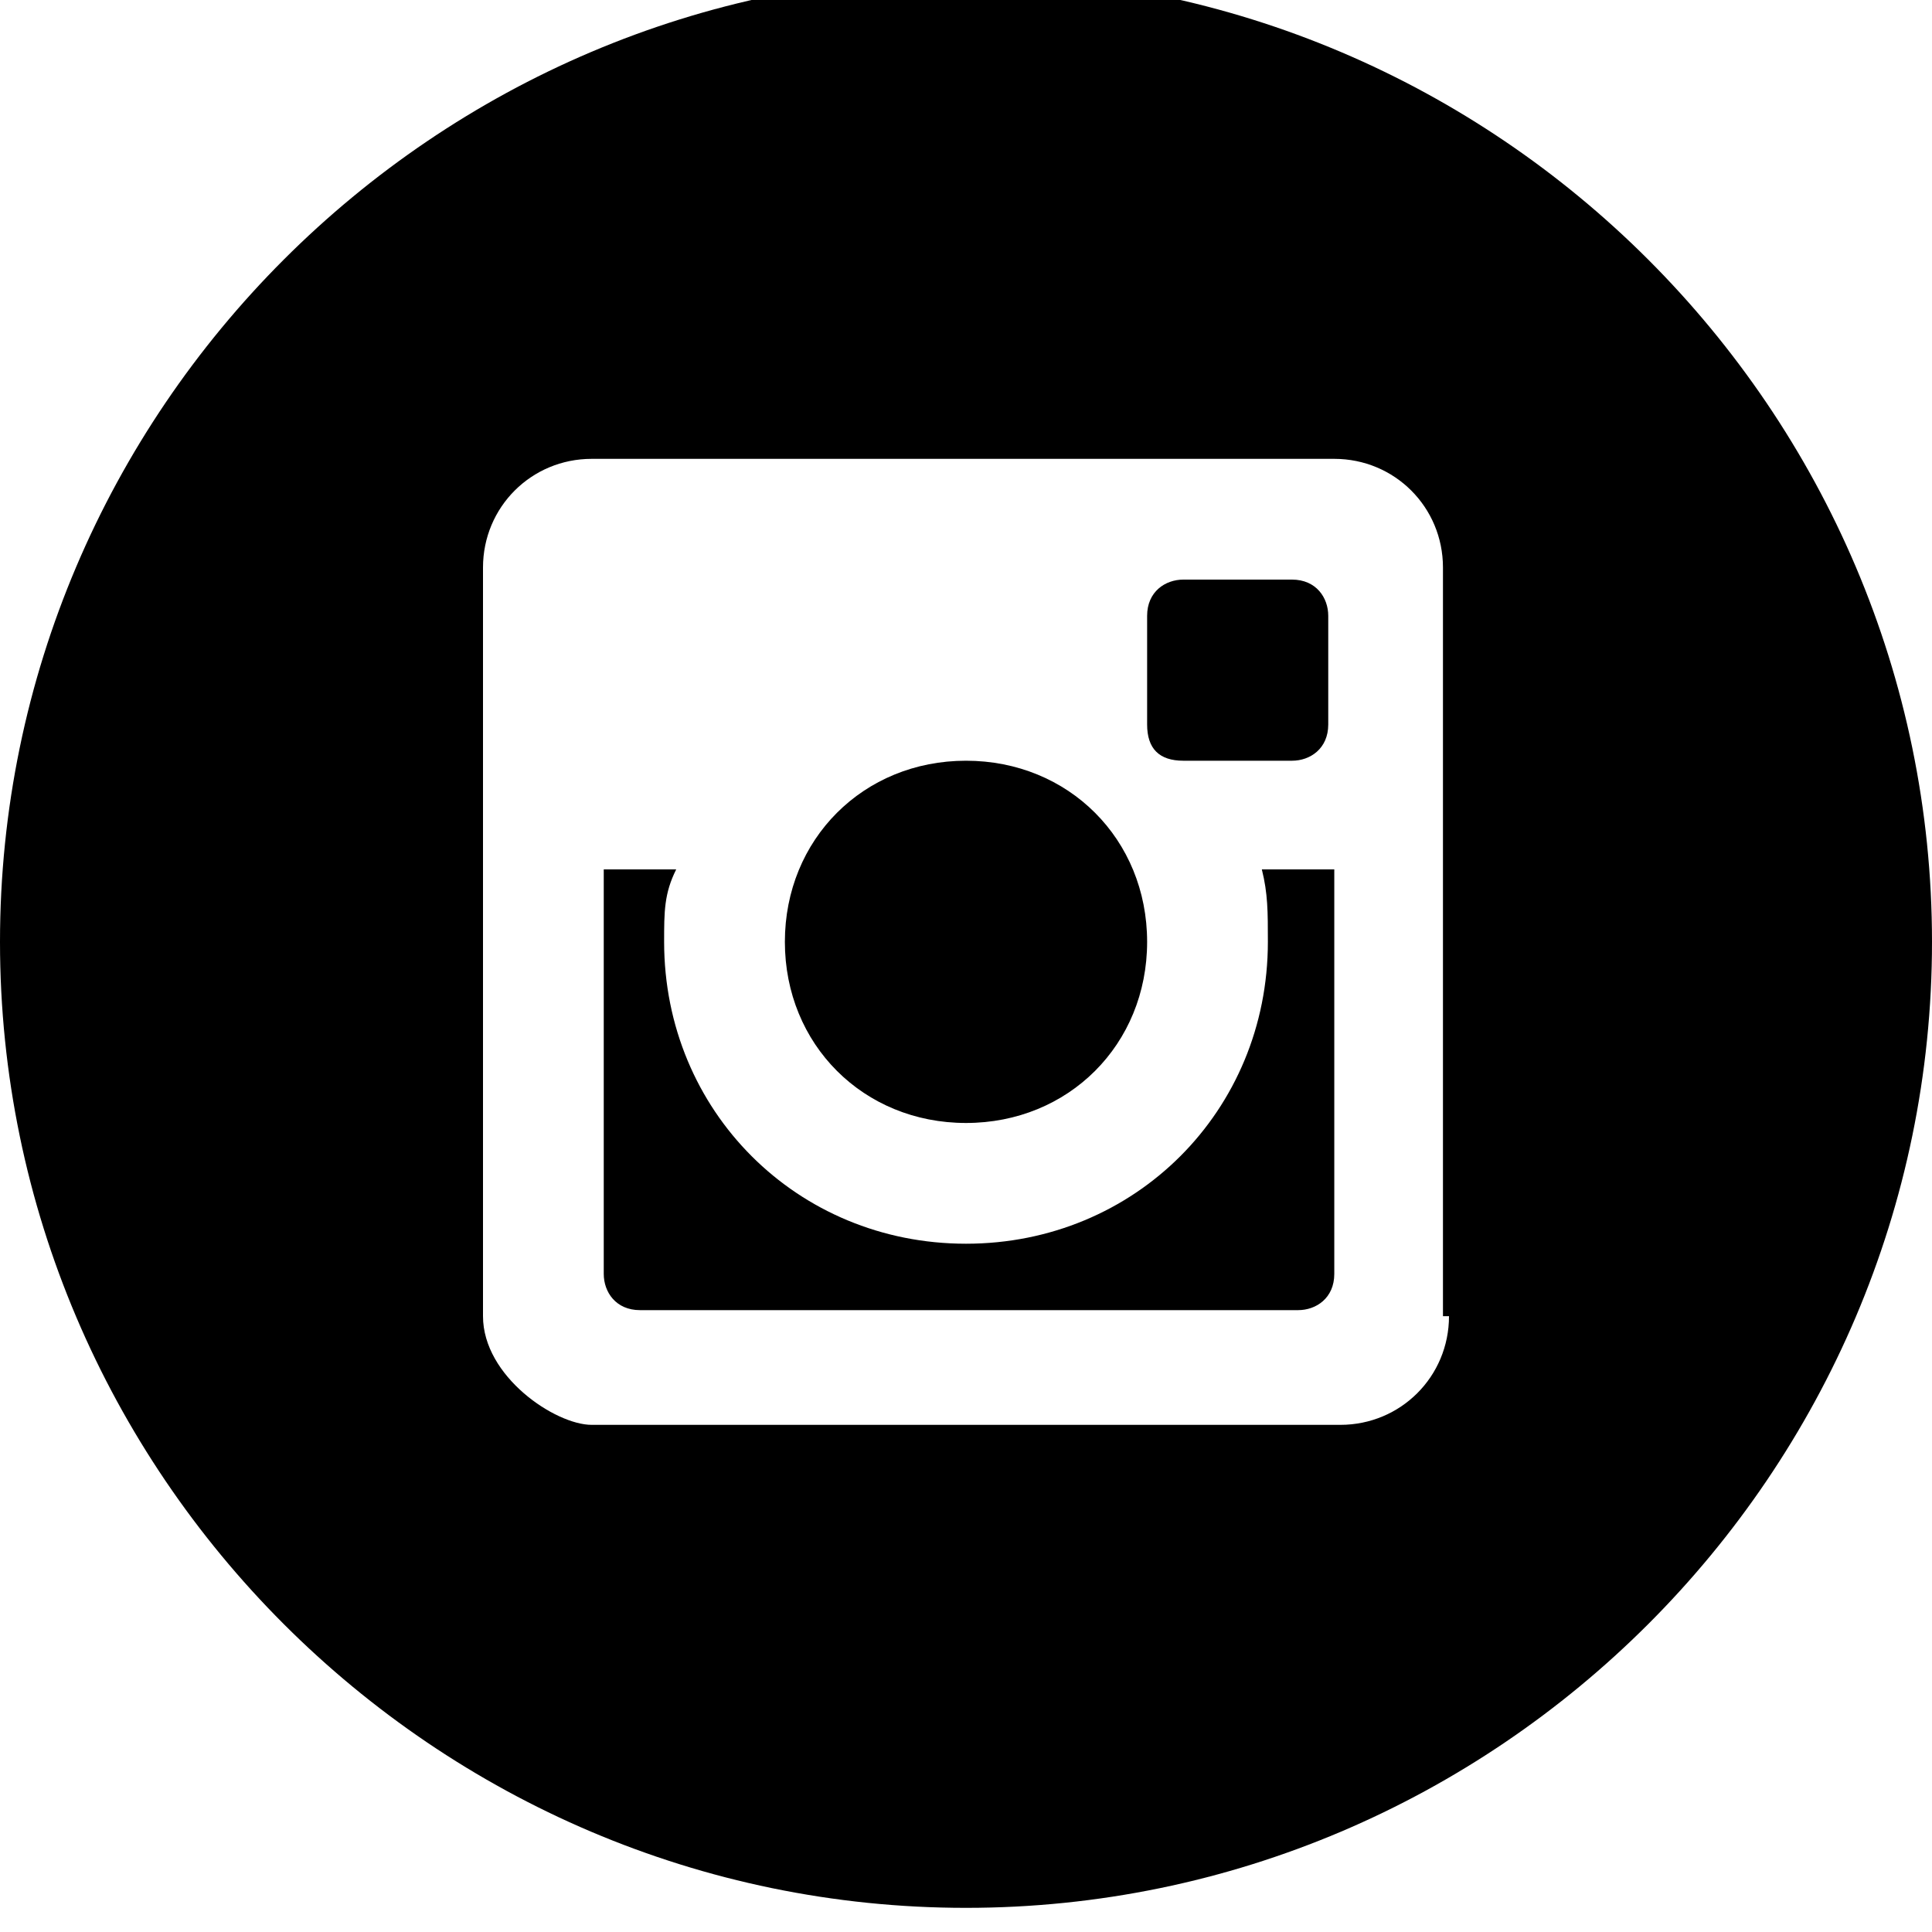 <svg xmlns="http://www.w3.org/2000/svg" viewBox="0 0 512 512">
    <path d="M256 297.6c27.2 0 48-20.8 48-48s-20.8-48-48-48-48 20.8-48 48 20.8 48 48 48zm80-48c0 44.8-35.2 80-80 80s-80-35.2-80-80c0-8 0-12.8 3.2-19.2h-19.2v107.2c0 4.8 3.2 9.6 9.6 9.6h174.4c4.8 0 9.6-3.2 9.6-9.6v-107.2h-19.2c1.6 6.4 1.6 11.2 1.6 19.2zm-22.4-48h28.8c4.8 0 9.6-3.2 9.6-9.6v-28.8c0-4.8-3.2-9.6-9.6-9.6h-28.8c-4.8 0-9.6 3.2-9.6 9.6v28.8c0 6.4 3.2 9.6 9.6 9.6zm-57.6-208c-140.8 0-256 115.2-256 256s115.2 256 256 256 256-115.2 256-256-115.2-256-256-256zm128 355.2c0 16-12.8 28.8-28.8 28.8h-198.4c-9.6 0-28.8-12.8-28.8-28.8v-198.4c0-16 12.8-28.8 28.8-28.8h196.8c16 0 28.8 12.8 28.8 28.8v198.4z"></path>
</svg>